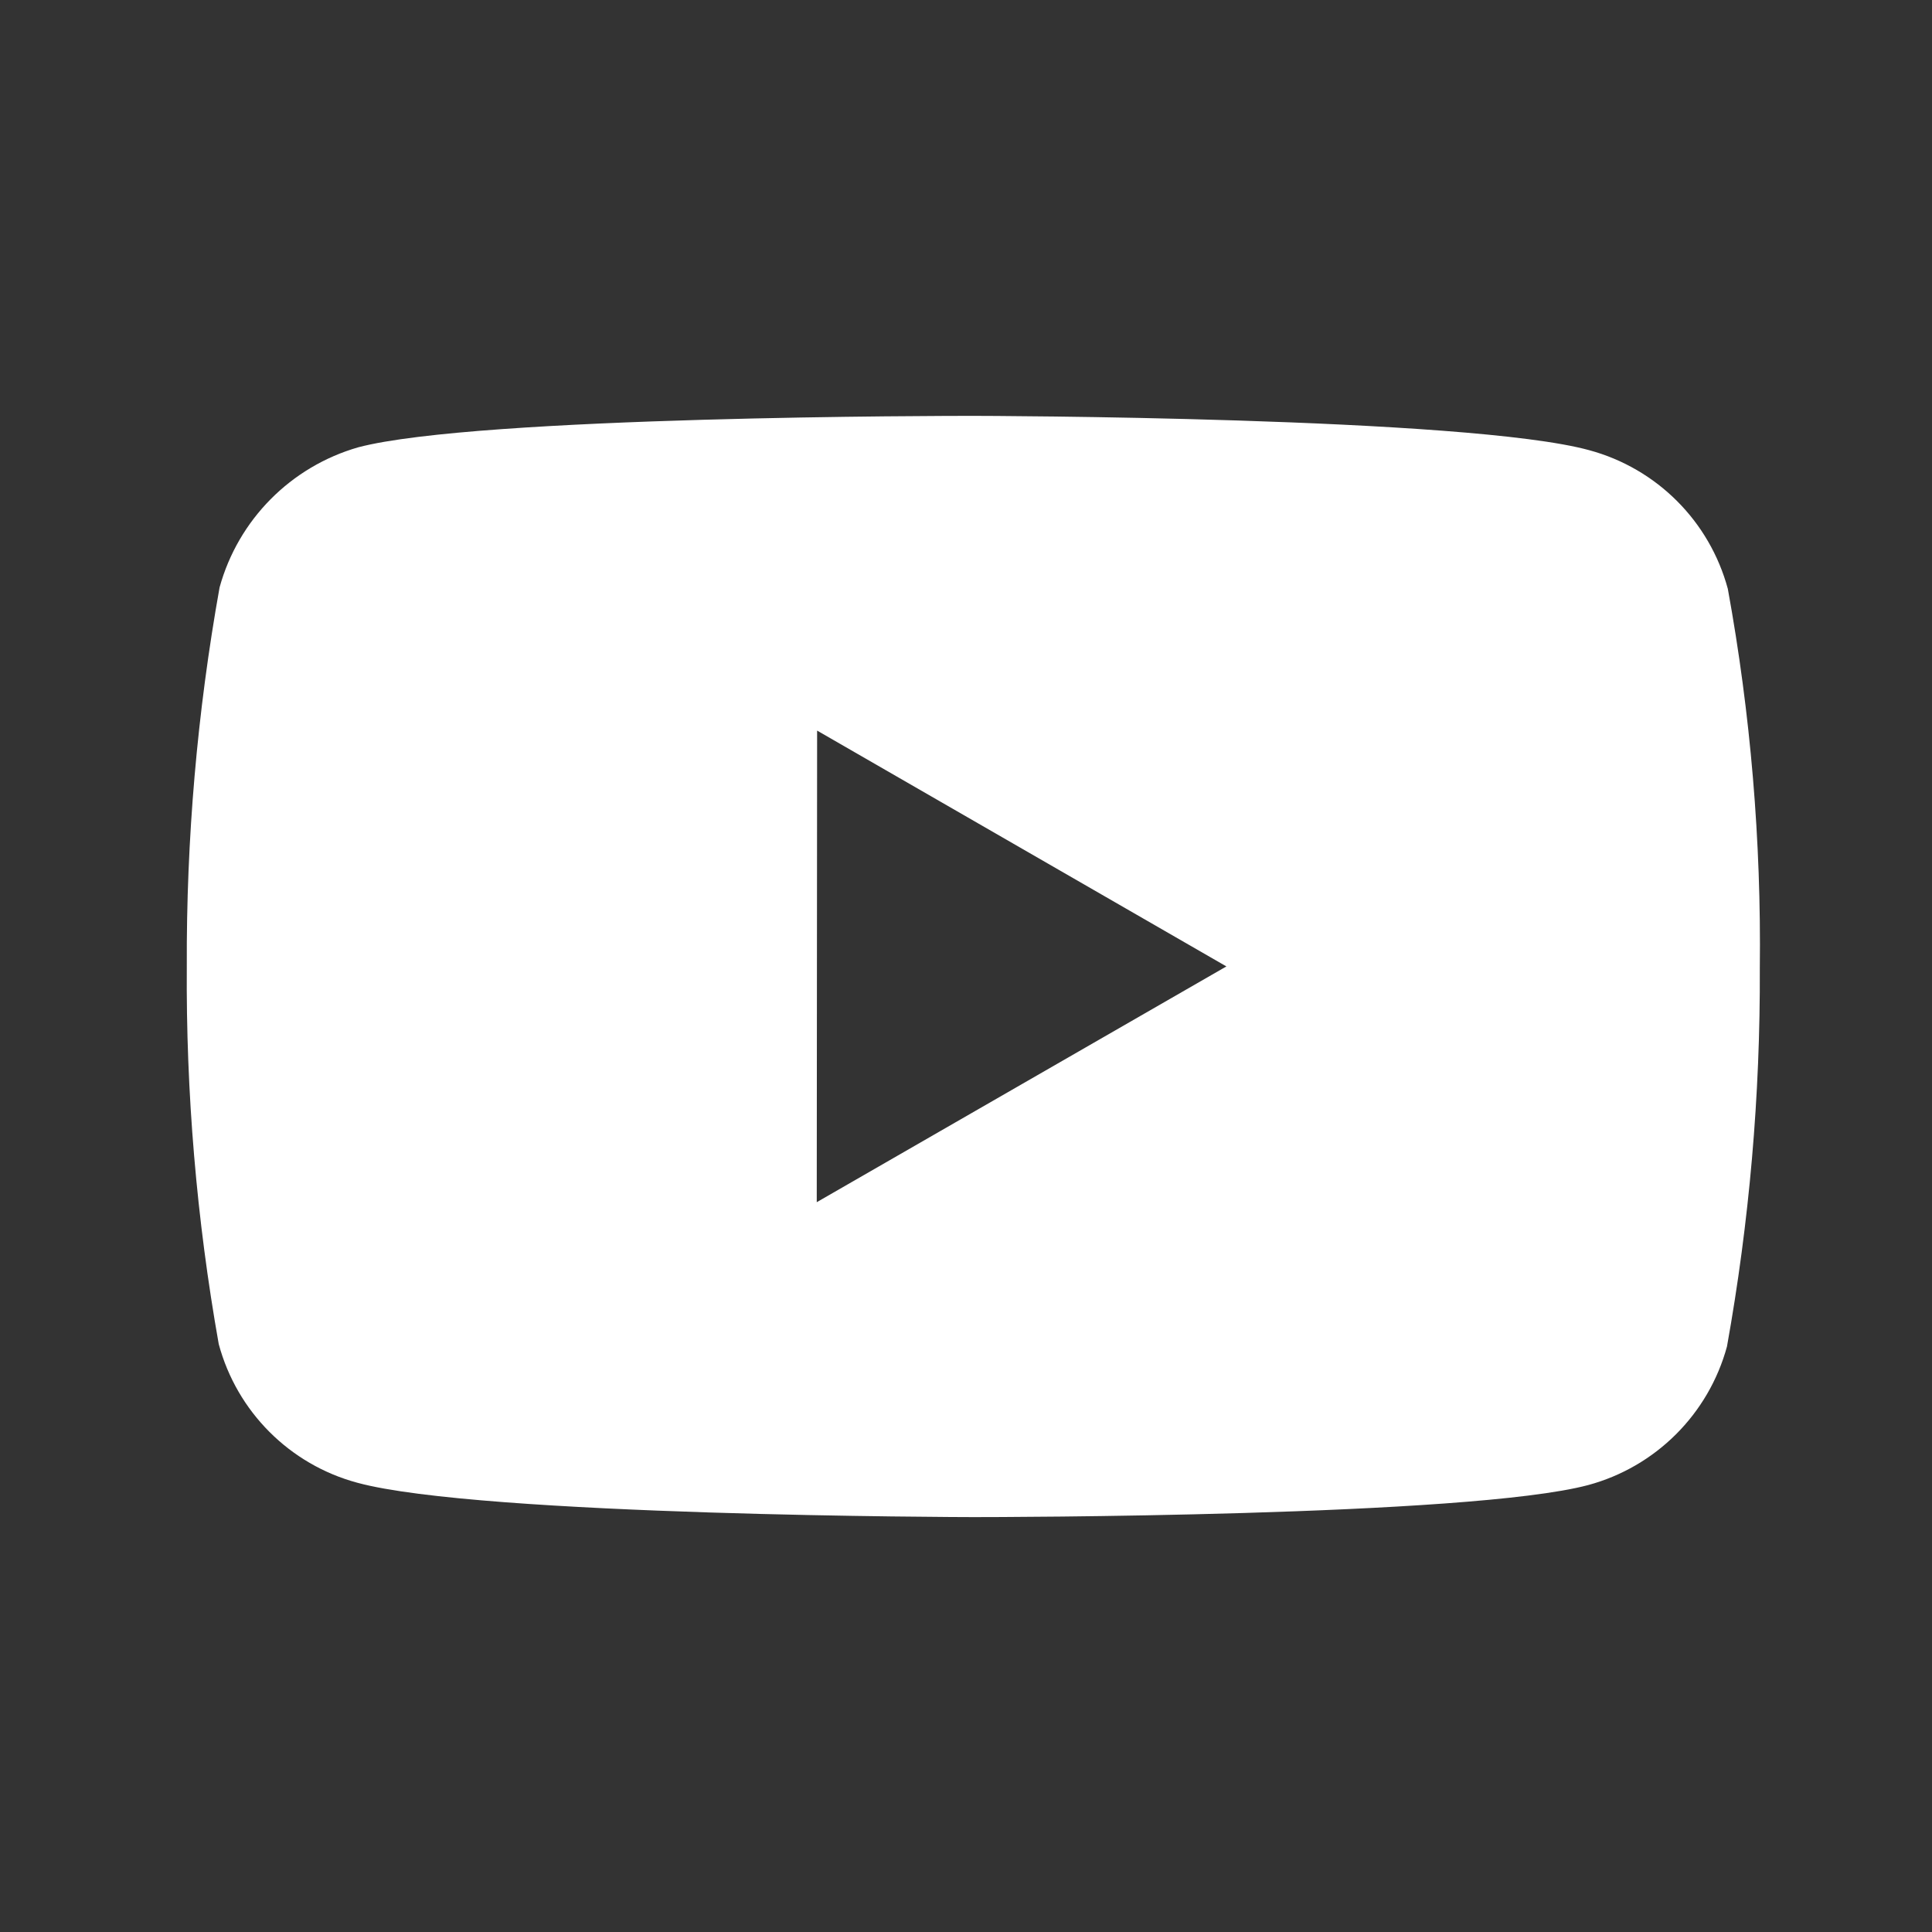 <svg width="32" height="32" viewBox="0 0 32 32" fill="none" xmlns="http://www.w3.org/2000/svg">
<rect x="0" y="0" width="32" height="32" fill="#333333" stroke="none"/>
<path d="M16.138 25.128H16.112C16.031 25.128 7.956 25.113 5.919 24.559C4.799 24.258 3.924 23.382 3.623 22.262C3.256 20.195 3.079 18.099 3.094 16C3.085 13.898 3.266 11.799 3.637 9.729C3.946 8.608 4.817 7.729 5.936 7.408C7.917 6.888 15.77 6.888 16.103 6.888H16.13C16.212 6.888 24.308 6.903 26.324 7.457C27.442 7.76 28.315 8.633 28.618 9.752C28.996 11.826 29.173 13.932 29.148 16.041C29.157 18.14 28.975 20.236 28.604 22.303C28.299 23.422 27.423 24.296 26.303 24.598C24.325 25.123 16.471 25.128 16.138 25.128ZM13.534 12.101L13.528 19.912L20.313 16.007L13.534 12.101Z" fill="white"/>
</svg>
